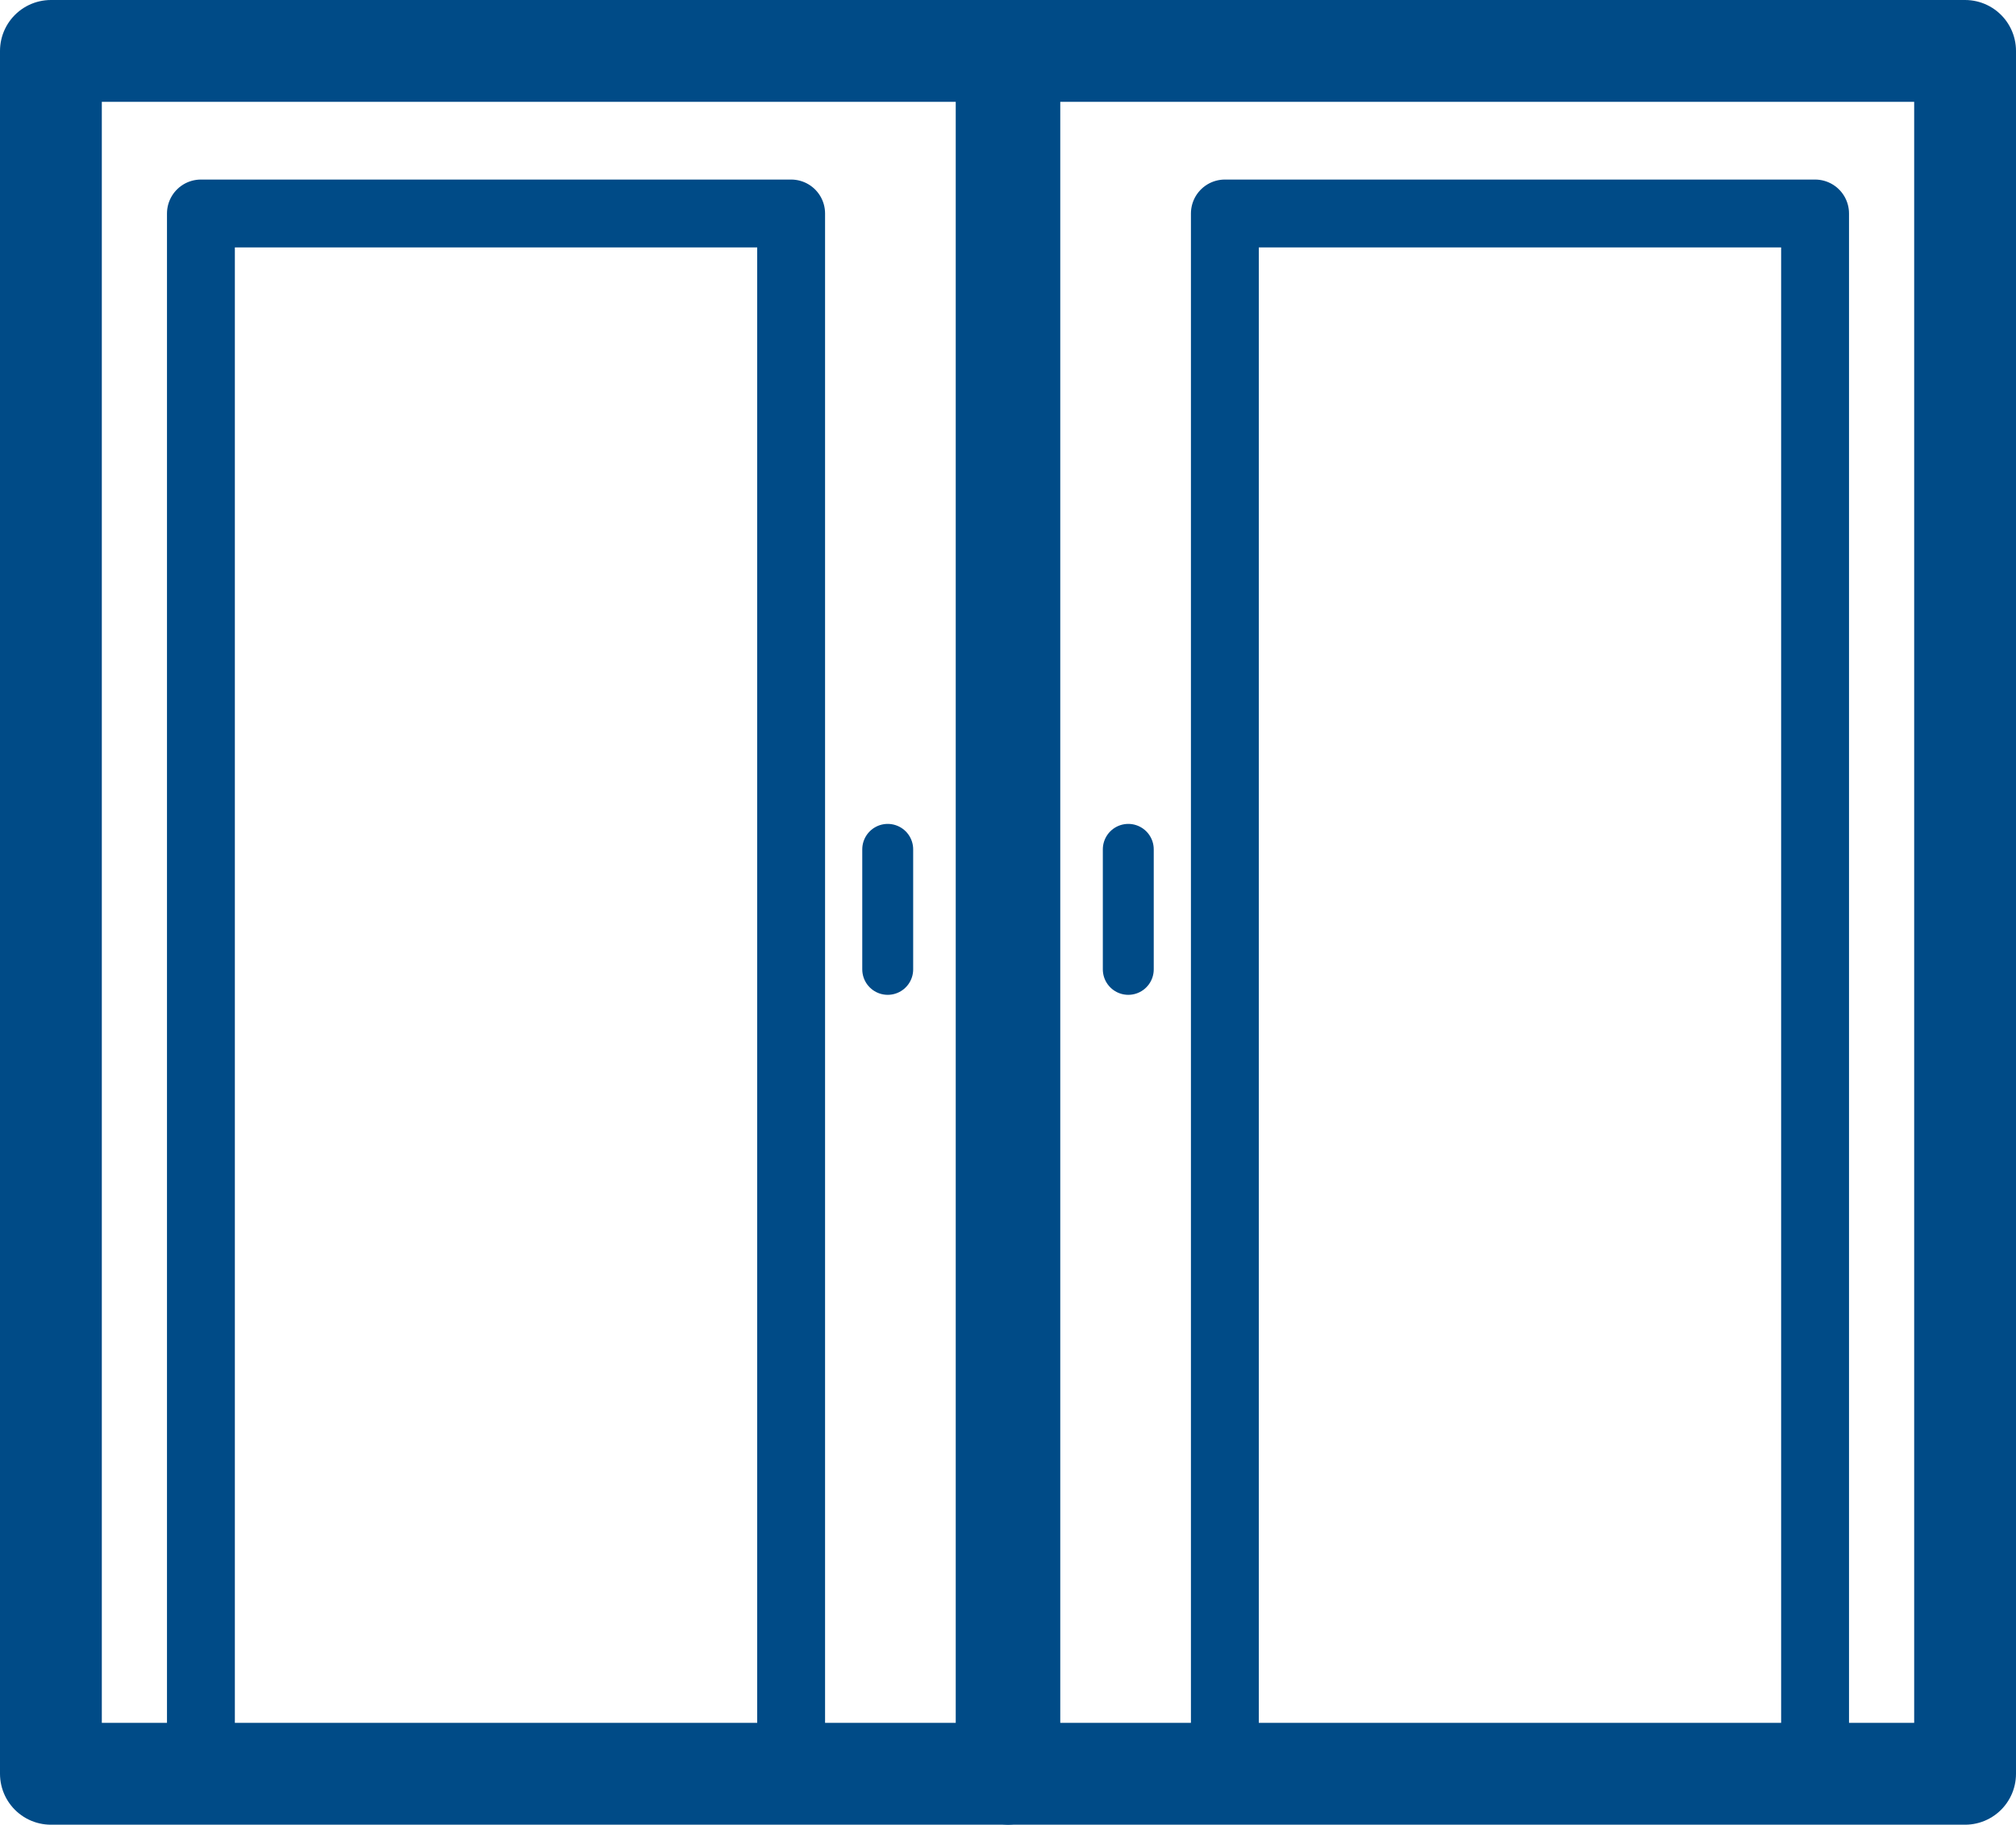 <svg xmlns="http://www.w3.org/2000/svg" width="29.7" height="26.88" viewBox="0 0 29.7 26.88"><g transform="translate(-744.366 -155.086)"><g transform="translate(0 -32)"><rect width="14.08" height="25.38" transform="translate(745.116 187.836)" fill="none" stroke="#004b87" stroke-linecap="round" stroke-linejoin="round" stroke-width="1.5"></rect><rect width="8.695" height="22.985" transform="translate(747.326 190.231)" fill="none" stroke="#004b87" stroke-linecap="round" stroke-linejoin="round" stroke-width="1"></rect><line y1="1.768" transform="translate(757.444 199.598)" fill="none" stroke="#004b87" stroke-linecap="round" stroke-width="0.75"></line><rect width="14.08" height="25.38" transform="translate(759.236 187.836)" fill="none" stroke="#004b87" stroke-linecap="round" stroke-linejoin="round" stroke-width="1.5"></rect><rect width="8.695" height="22.985" transform="translate(762.411 190.231)" fill="none" stroke="#004b87" stroke-linecap="round" stroke-linejoin="round" stroke-width="1"></rect><line y2="1.768" transform="translate(760.988 199.598)" fill="none" stroke="#004b87" stroke-linecap="round" stroke-width="0.75"></line></g></g></svg>